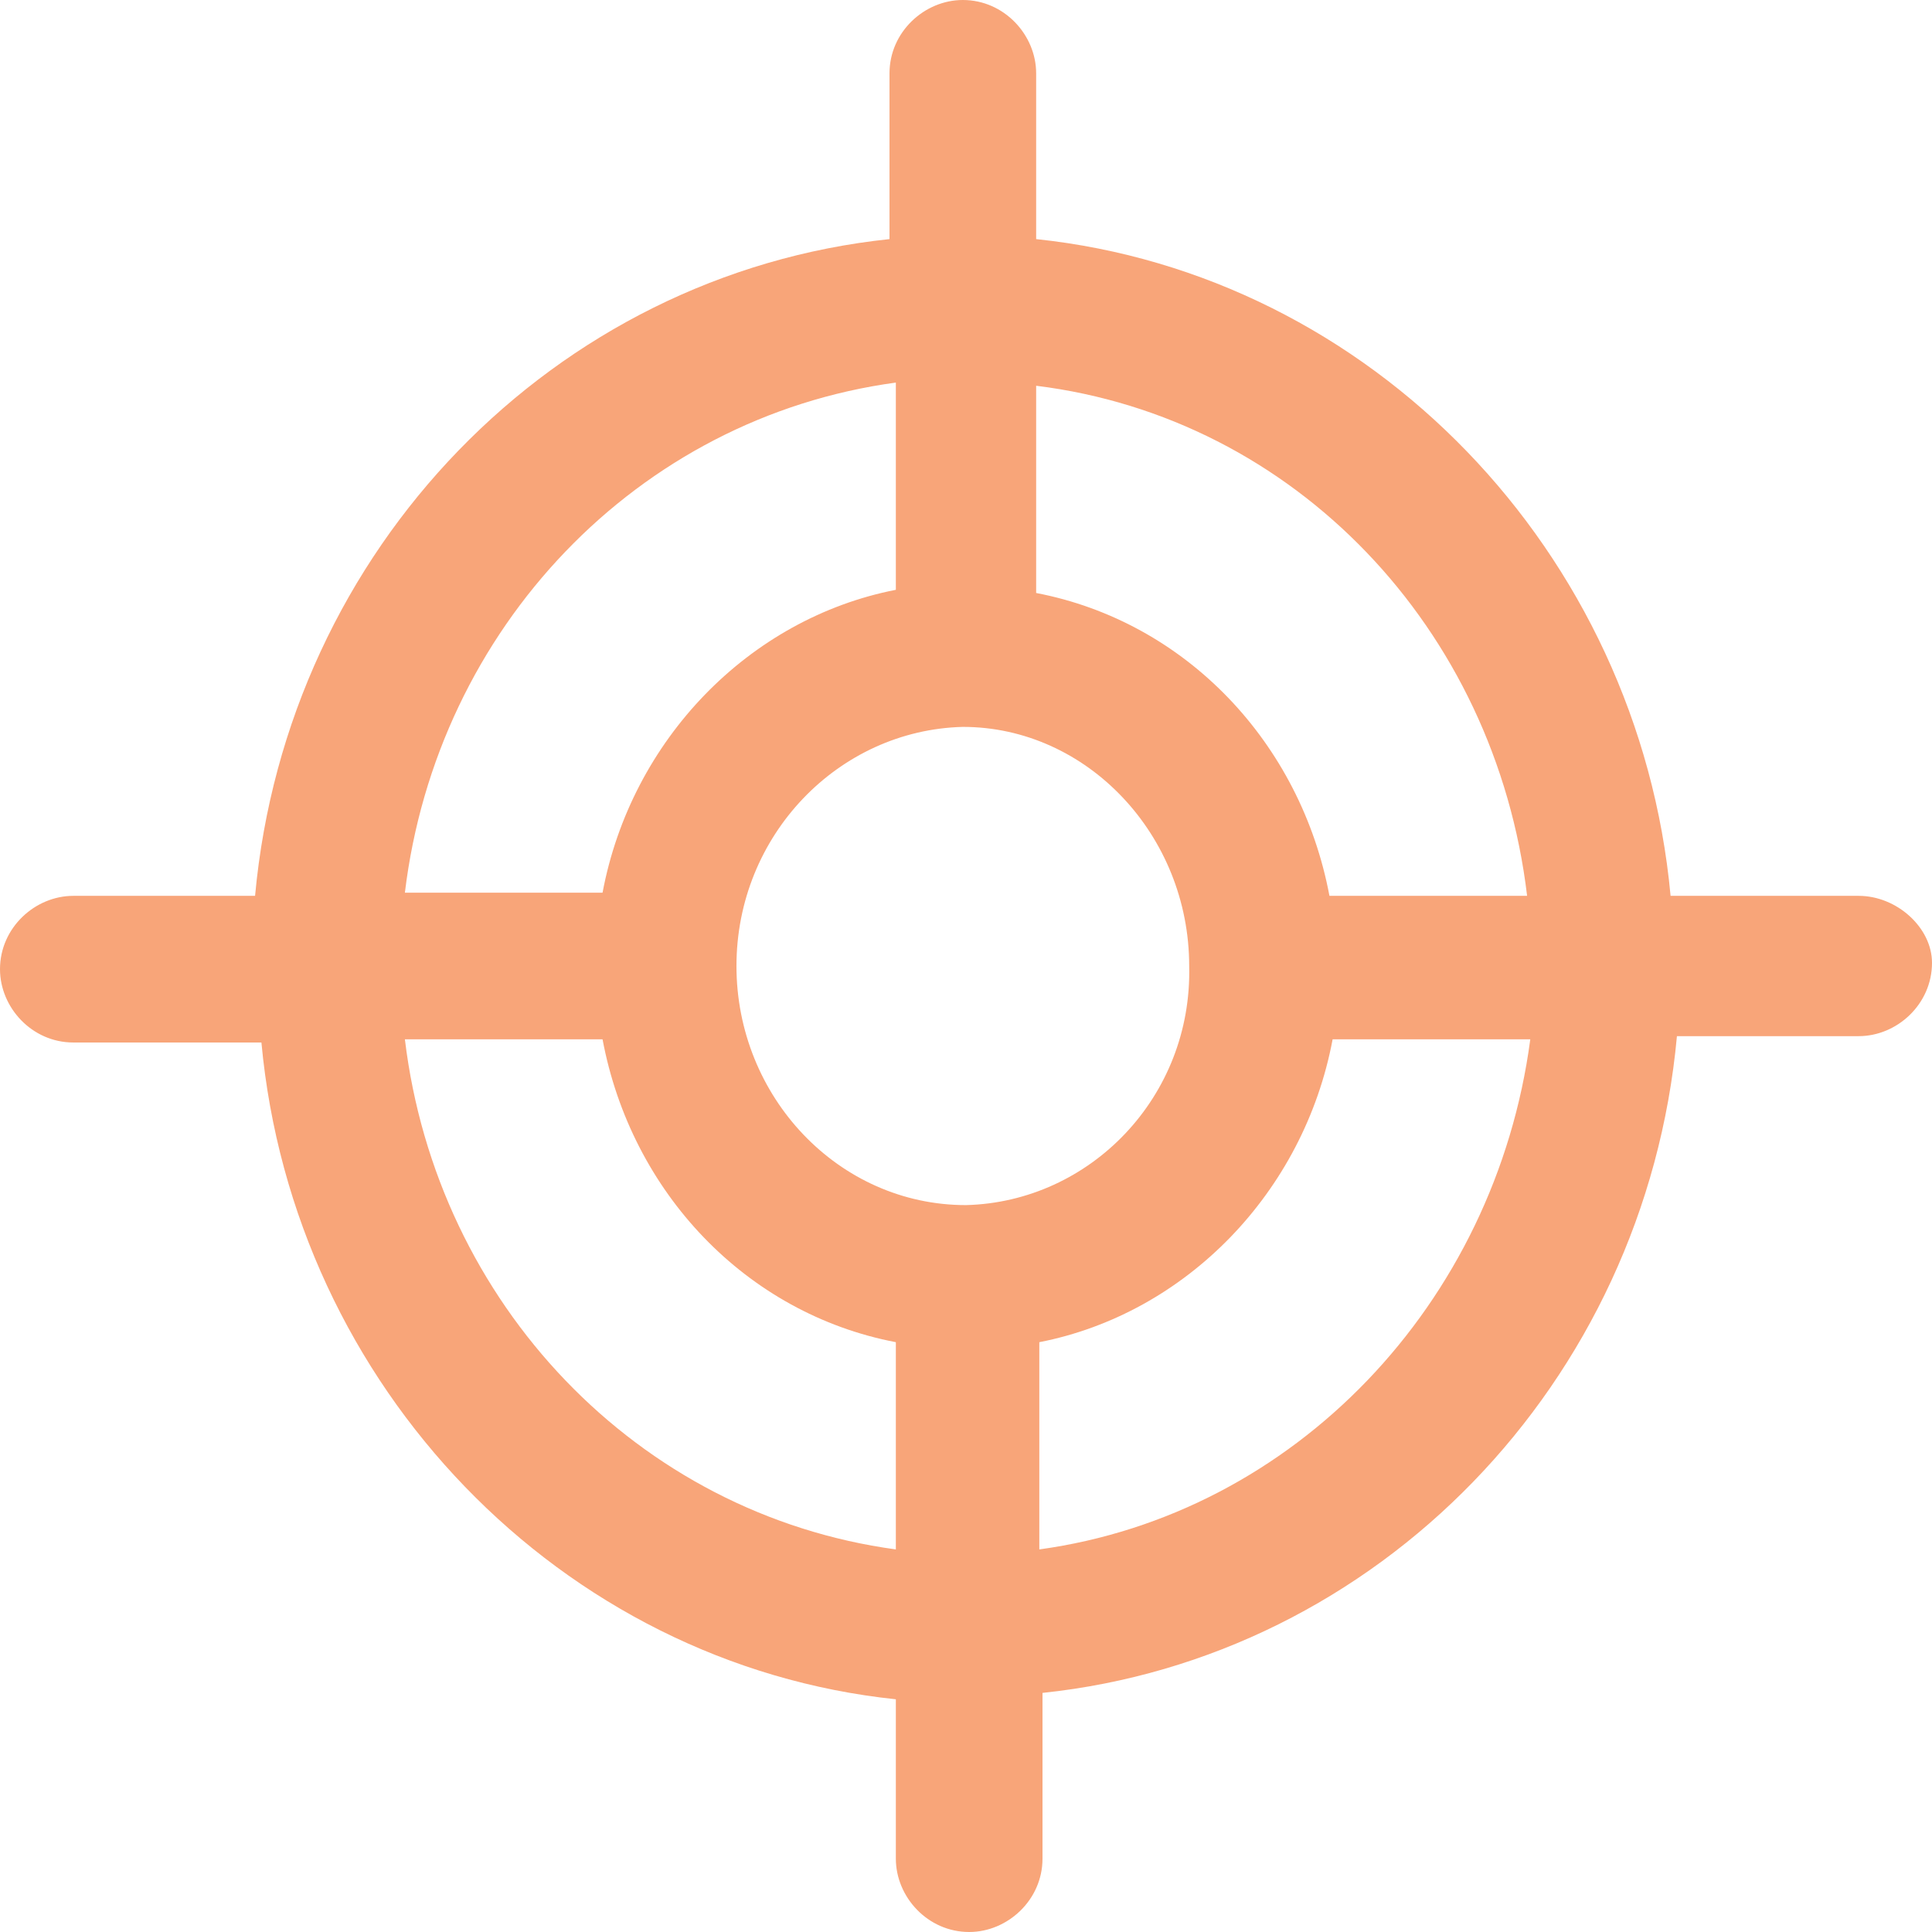<svg width="42" height="42" viewBox="0 0 42 42" fill="none" xmlns="http://www.w3.org/2000/svg">
<path d="M40.406 19.475H36.317C35.624 11.99 29.802 5.96 22.525 5.198V1.594C22.525 0.762 21.832 0 20.931 0C20.099 0 19.337 0.693 19.337 1.594V5.198C12.059 5.96 6.238 11.921 5.545 19.475H1.594C0.762 19.475 0 20.168 0 21.069C0 21.901 0.693 22.663 1.594 22.663H5.683C6.376 30.148 12.198 36.178 19.475 36.941V40.406C19.475 41.238 20.168 42 21.069 42C21.901 42 22.663 41.307 22.663 40.406V36.802C29.941 36.04 35.762 30.079 36.455 22.525H40.406C41.238 22.525 42 21.832 42 20.931C42 20.168 41.238 19.475 40.406 19.475ZM33.198 19.475H28.901C28.277 16.148 25.782 13.515 22.525 12.891V8.386C28.139 9.079 32.505 13.653 33.198 19.475ZM21 26.198C18.228 26.198 16.01 23.842 16.01 21C16.01 18.158 18.228 15.871 20.931 15.802C23.634 15.802 25.852 18.158 25.852 21C25.921 23.842 23.703 26.129 21 26.198ZM19.475 8.317V12.822C16.287 13.445 13.723 16.079 13.099 19.406H8.802C9.495 13.653 13.861 9.079 19.475 8.317ZM8.802 22.594H13.099C13.723 25.921 16.218 28.555 19.475 29.178V33.683C13.861 32.921 9.495 28.346 8.802 22.594ZM22.594 33.683V29.178C25.782 28.555 28.346 25.921 28.97 22.594H33.267C32.505 28.346 28.139 32.921 22.594 33.683Z" fill="#F8A579"/>
</svg>
